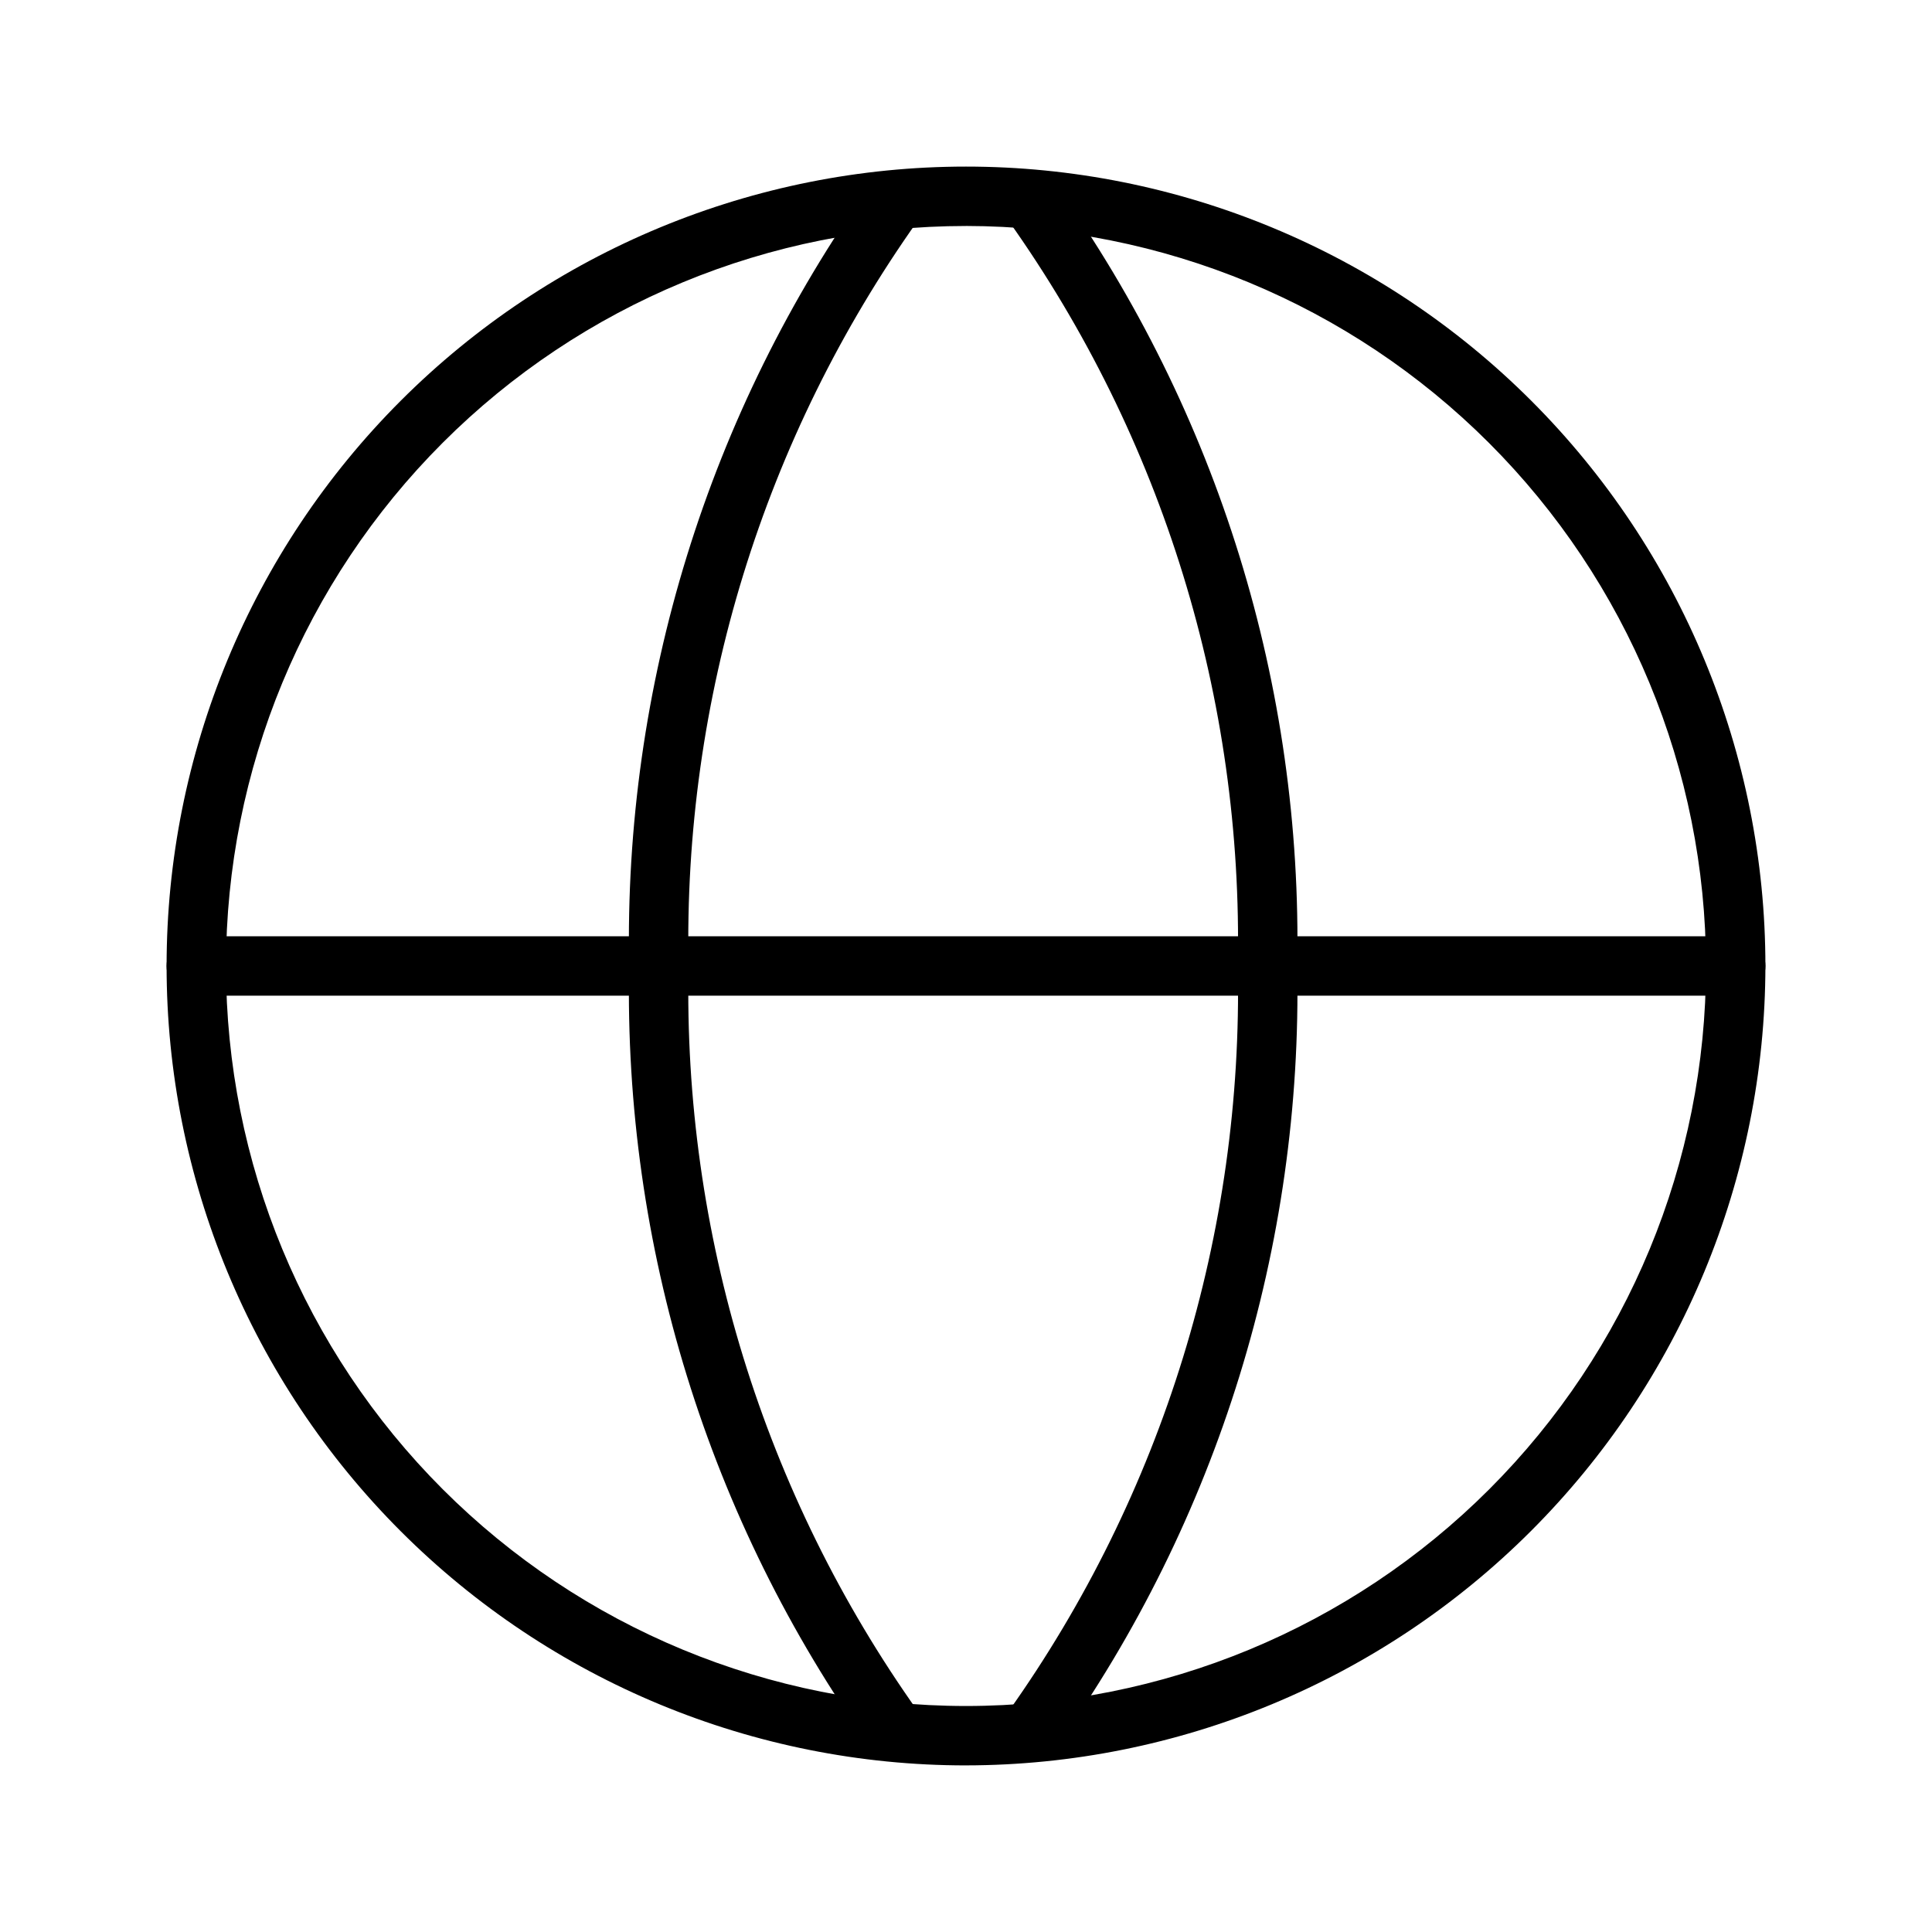<?xml version="1.0" encoding="UTF-8"?>
<!-- Uploaded to: SVG Repo, www.svgrepo.com, Generator: SVG Repo Mixer Tools -->
<svg fill="#000000" width="800px" height="800px" version="1.1" viewBox="144 144 512 512" xmlns="http://www.w3.org/2000/svg">
 <g>
  <path d="m400 611.85c-56.188 0-110.07-22.32-149.8-62.051-39.73-39.73-62.051-93.613-62.051-149.8s22.32-110.07 62.051-149.8c39.73-39.73 93.617-62.051 149.8-62.051 56.188 0 110.07 22.32 149.8 62.051 39.73 39.73 62.051 93.617 62.051 149.8-0.062 56.168-22.402 110.02-62.121 149.73-39.715 39.715-93.566 62.055-149.73 62.117zm0-407.96c-52.012 0-101.89 20.66-138.67 57.438s-57.438 86.66-57.438 138.67 20.66 101.89 57.438 138.67c36.777 36.777 86.66 57.441 138.67 57.441 52.012 0 101.89-20.664 138.67-57.441 36.777-36.777 57.438-86.656 57.438-138.67-0.059-51.992-20.738-101.84-57.504-138.61-36.766-36.766-86.609-57.445-138.61-57.504z"/>
  <path d="m603.98 407.87h-407.96c-4.348 0-7.871-3.523-7.871-7.871s3.523-7.871 7.871-7.871h407.96c4.348 0 7.875 3.523 7.875 7.871s-3.527 7.871-7.875 7.871z"/>
  <path d="m381.02 610.22c-2.473 0.004-4.809-1.16-6.297-3.137-43.012-60.367-65.449-132.98-63.996-207.09-1.457-74.113 20.98-146.72 63.988-207.09 1.258-1.668 3.125-2.769 5.191-3.062 2.066-0.289 4.168 0.254 5.836 1.508 3.473 2.617 4.168 7.551 1.551 11.023-40.953 57.645-62.277 126.93-60.824 197.62-1.457 70.691 19.871 139.98 60.832 197.61 1.797 2.383 2.09 5.578 0.758 8.246-1.328 2.672-4.055 4.359-7.039 4.363z"/>
  <path d="m417.48 610.25c-2.984-0.004-5.711-1.691-7.039-4.363-1.332-2.668-1.039-5.863 0.758-8.246 40.961-57.637 62.289-126.93 60.828-197.62 1.457-70.695-19.871-139.98-60.828-197.62-1.266-1.668-1.816-3.769-1.527-5.84 0.289-2.074 1.391-3.945 3.062-5.207 1.672-1.258 3.777-1.797 5.848-1.504 2.07 0.297 3.941 1.406 5.191 3.082 43.016 60.363 65.457 132.98 64 207.09 1.457 74.109-20.984 146.72-64 207.09-1.488 1.977-3.82 3.141-6.293 3.137z"/>
 </g>
</svg>
